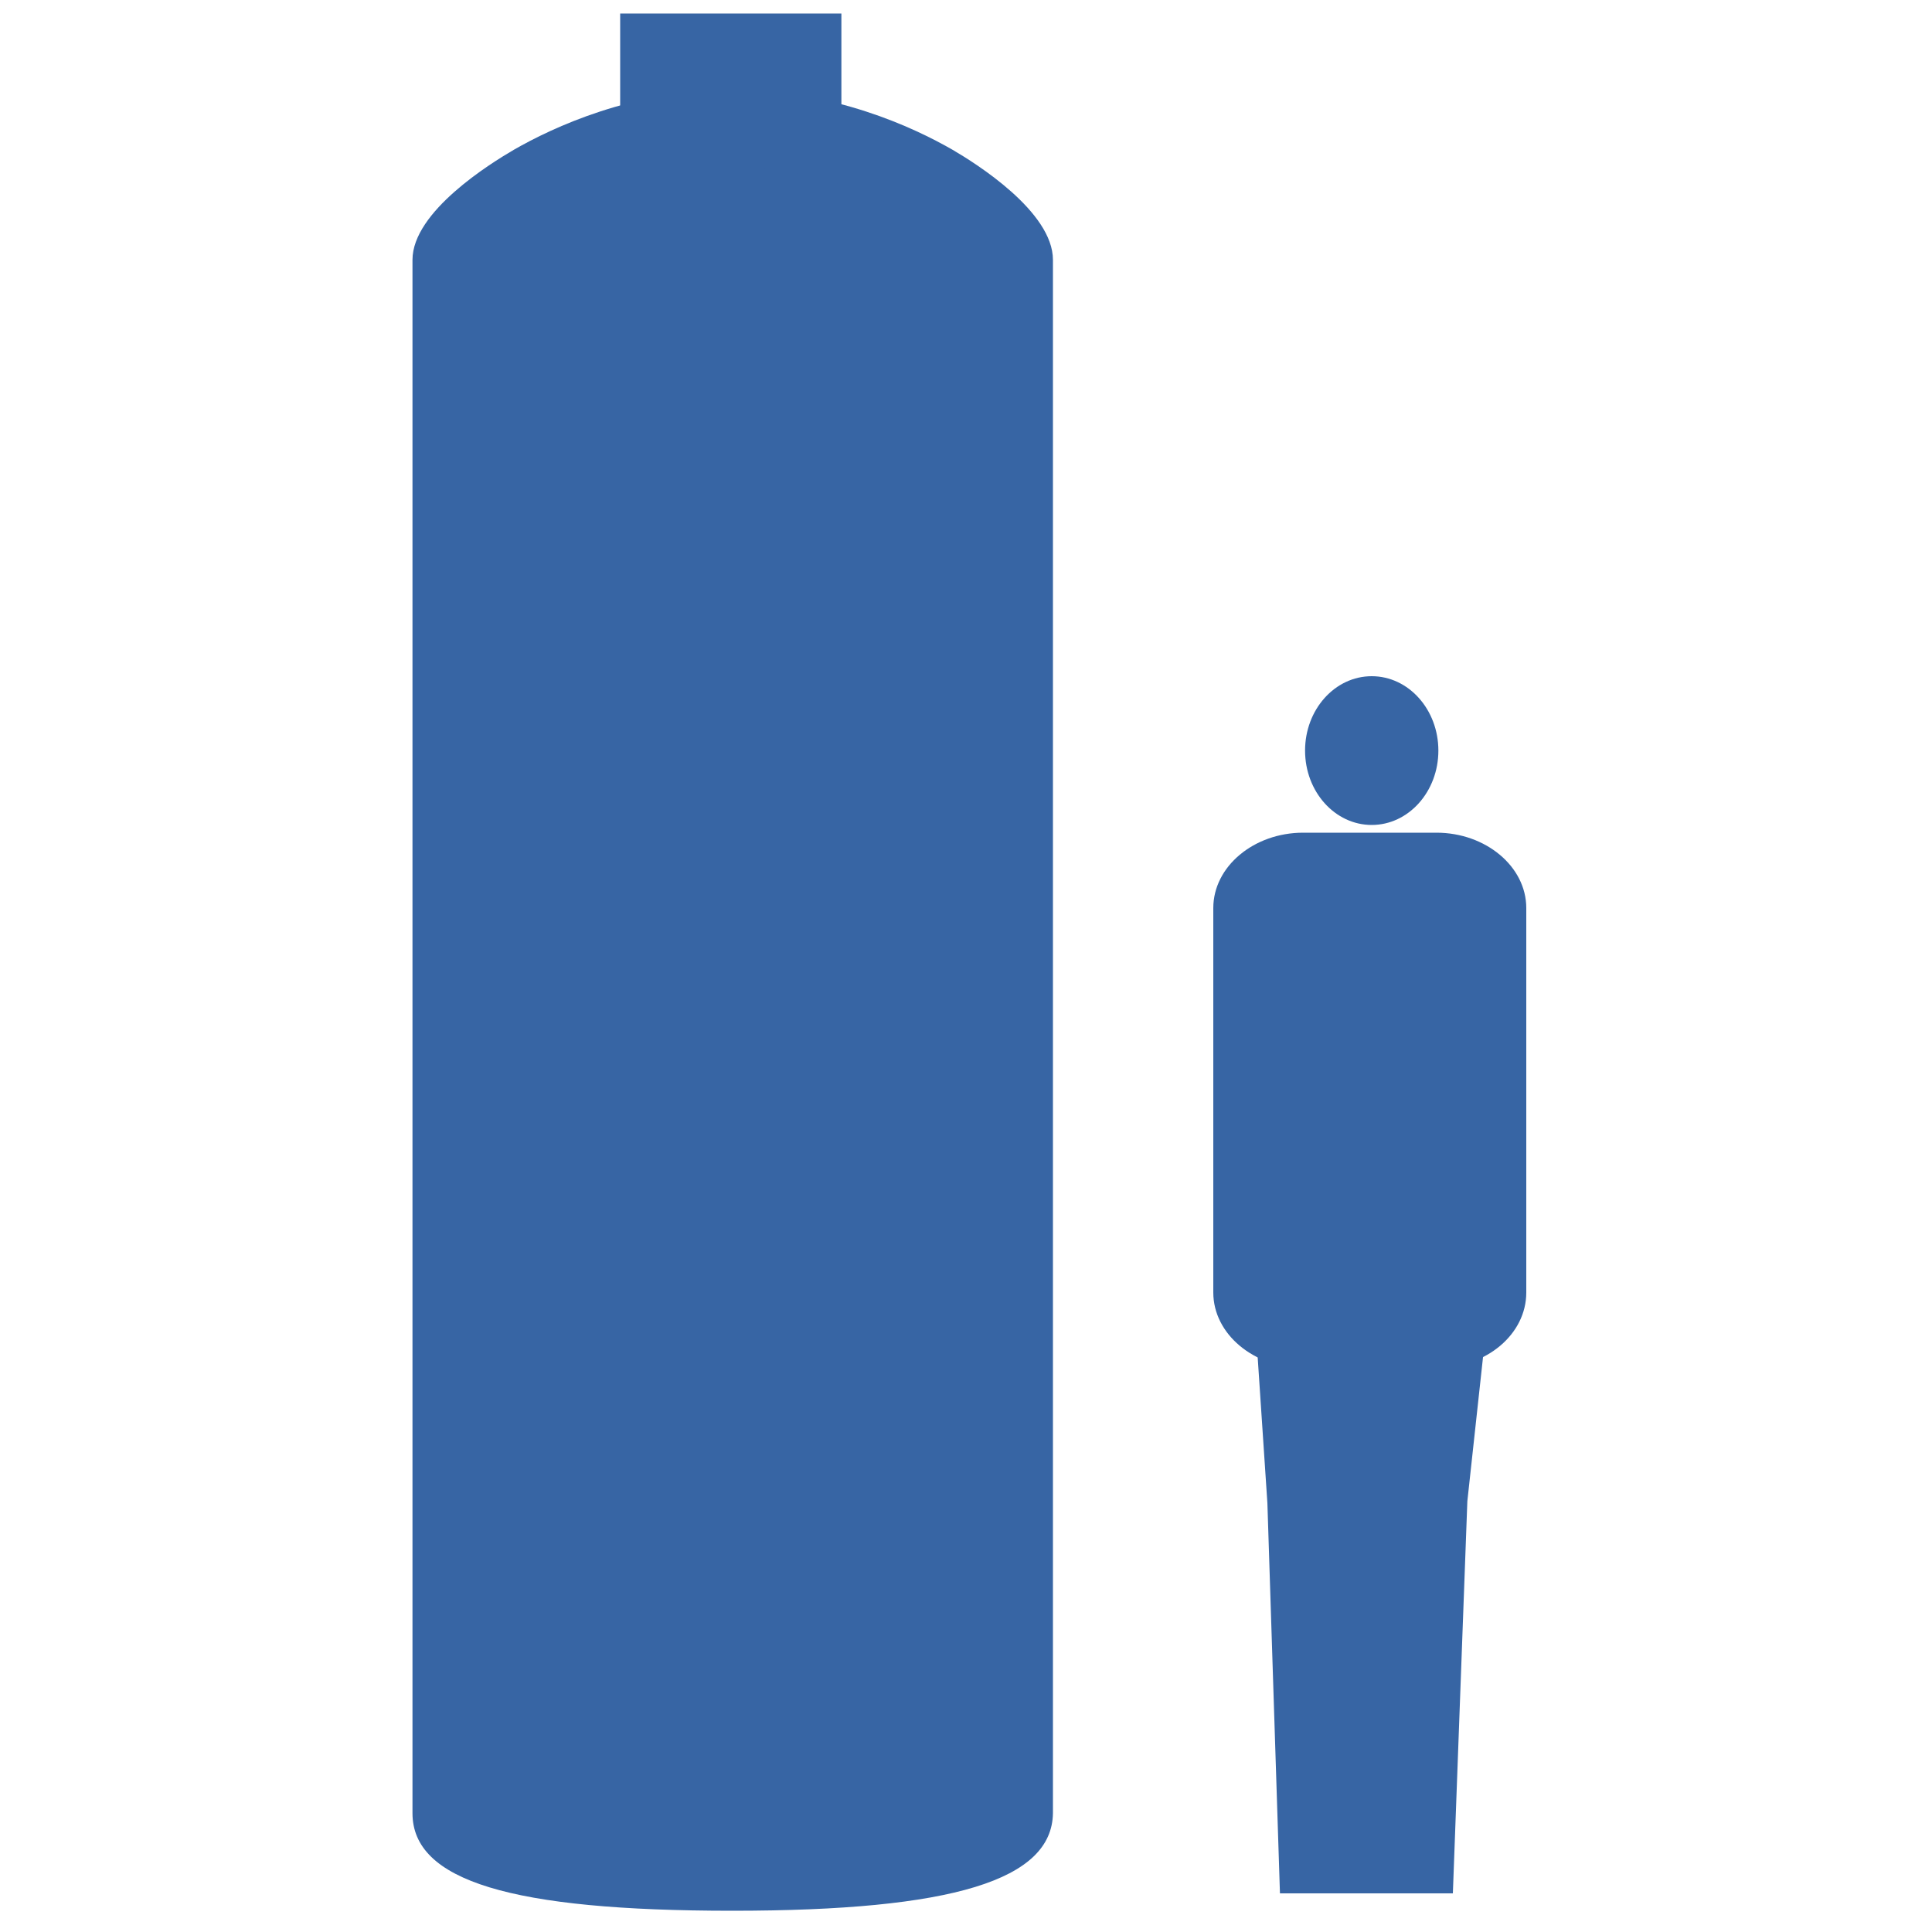 <?xml version="1.0" encoding="utf-8"?>
<!-- Generator: Adobe Illustrator 27.3.1, SVG Export Plug-In . SVG Version: 6.00 Build 0)  -->
<svg version="1.1" id="Lager_1" xmlns="http://www.w3.org/2000/svg" xmlns:xlink="http://www.w3.org/1999/xlink" x="0px" y="0px"
	 viewBox="0 0 200 200" style="enable-background:new 0 0 200 200;" xml:space="preserve">
<style type="text/css">
	.st0{fill:#3765A4;}
</style>
<g>
	<path class="st0" d="M104.9,187.6c0,3.1-7.7,6.1-29.1,6.1c-21.3,0-29.1-3-29.1-6.1V26.9c0-3.1,13-13.6,29.1-13.6
		c16.5,0,29.1,10.5,29.1,13.6V187.6z"/>
	<g>
		<path class="st0" d="M104.9,187.6c0,3.1-7.7,6.1-29.1,6.1c-21.3,0-29.1-3-29.1-6.1V26.9c0-3.1,13-13.6,29.1-13.6
			c16.5,0,29.1,10.5,29.1,13.6V187.6z"/>
		<path class="st0" d="M75.8,197.8c-22.9,0-33.1-3.1-33.1-10.1V26.9c0-5,8.1-10,10.5-11.4c4-2.3,12.3-6.2,22.6-6.2
			c10.5,0,18.8,3.9,22.8,6.2c2.4,1.4,10.4,6.4,10.4,11.4v160.8C108.9,194.6,98.7,197.8,75.8,197.8z M50.7,186.7c1.4,0.8,7,3,25.1,3
			c18.1,0,23.7-2.2,25.1-3V27.4C99.3,25,89.2,17.3,75.8,17.3c-13,0-23.4,7.8-25.1,10.2C50.7,27.5,50.7,186.7,50.7,186.7z"/>
	</g>
	<rect x="64.2" y="1.4" class="st0" width="22.9" height="11.3"/>
	<g>
		<ellipse class="st0" cx="142" cy="77.7" rx="6.9" ry="7.7"/>
		<path class="st0" d="M158,133.8c0,4.3-4.1,7.8-9.3,7.8h-13.8c-5.1,0-9.3-3.5-9.3-7.8V94c0-4.3,4.2-7.8,9.3-7.8h13.8
			c5.1,0,9.3,3.5,9.3,7.8V133.8z"/>
		<polyline class="st0" points="129.9,136.1 131.2,155.6 132.5,196 150.4,196 151.9,155.4 154,136.1 		"/>
	</g>
</g>
</svg>
